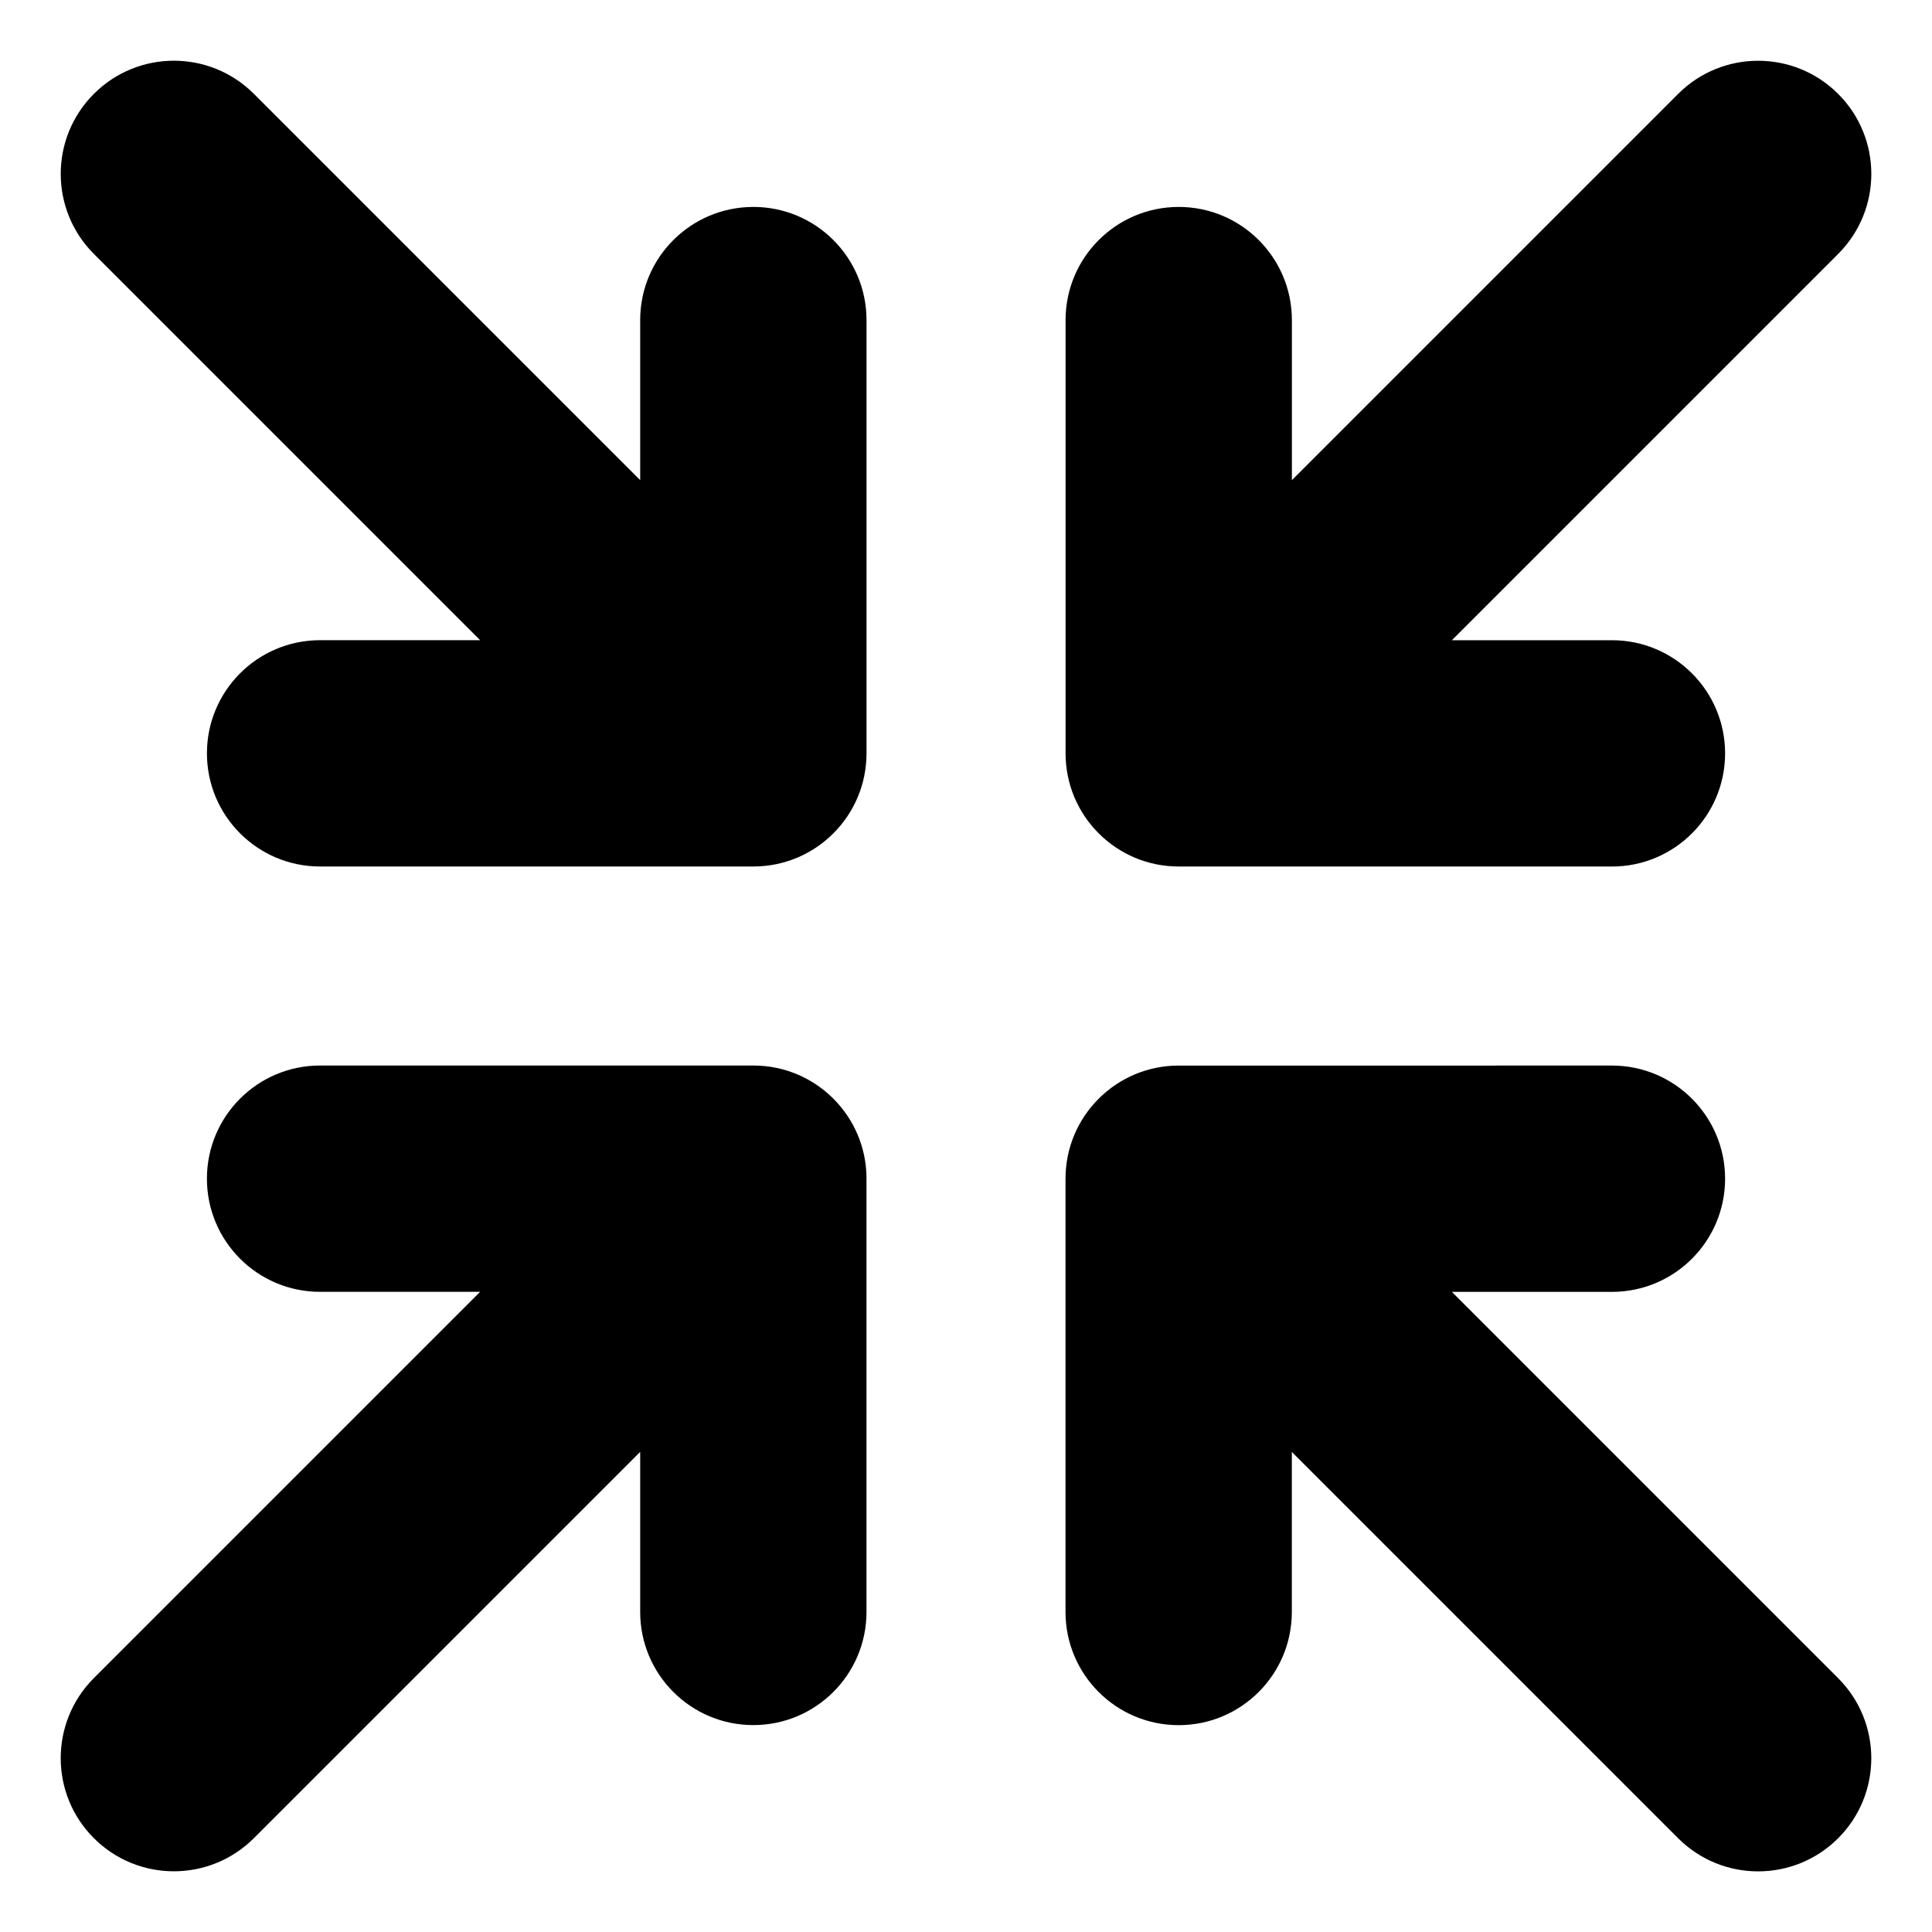 <?xml version="1.0" encoding="UTF-8"?>
<!-- Uploaded to: SVG Repo, www.svgrepo.com, Generator: SVG Repo Mixer Tools -->
<svg fill="#000000" width="800px" height="800px" version="1.1" viewBox="144 144 512 512" xmlns="http://www.w3.org/2000/svg">
 <path d="m373.63 456.36v114.82c0 16.562-13.426 29.988-29.988 29.988s-29.988-13.426-29.988-29.988v-42.418l-102.37 102.37c-5.856 5.852-13.535 8.781-21.207 8.781-7.68 0-15.352-2.93-21.207-8.785-11.707-11.707-11.707-30.699 0-42.41l102.37-102.37h-42.418c-16.562 0-29.988-13.426-29.988-29.988s13.426-29.988 29.988-29.988h114.82c16.566 0.004 29.992 13.426 29.992 29.988zm-29.988-257.52c-16.562 0-29.988 13.426-29.988 29.988v42.418l-102.37-102.37c-11.707-11.715-30.695-11.715-42.41 0-11.707 11.715-11.707 30.699 0 42.41l102.37 102.37h-42.418c-16.562 0-29.988 13.426-29.988 29.988s13.426 29.988 29.988 29.988h114.82c16.562 0 29.988-13.426 29.988-29.988v-114.82c0-16.562-13.426-29.988-29.988-29.988zm185.12 287.52h42.418c16.562 0 29.988-13.426 29.988-29.988s-13.426-29.988-29.988-29.988l-114.82 0.004c-16.562 0-29.988 13.426-29.988 29.988v114.82c0 16.562 13.426 29.988 29.988 29.988s29.988-13.426 29.988-29.988v-42.418l102.37 102.37c5.856 5.856 13.531 8.785 21.207 8.785 7.68 0 15.352-2.93 21.207-8.785 11.707-11.707 11.707-30.699 0-42.41zm-72.402-112.72h114.82c16.562 0 29.988-13.426 29.988-29.988s-13.426-29.988-29.988-29.988h-42.418l102.37-102.37c11.715-11.715 11.715-30.699 0-42.41-11.715-11.707-30.699-11.715-42.41 0l-102.36 102.36v-42.418c0-16.562-13.426-29.988-29.988-29.988s-29.988 13.426-29.988 29.988v114.82c0 16.562 13.422 29.988 29.984 29.988z"/>
</svg>